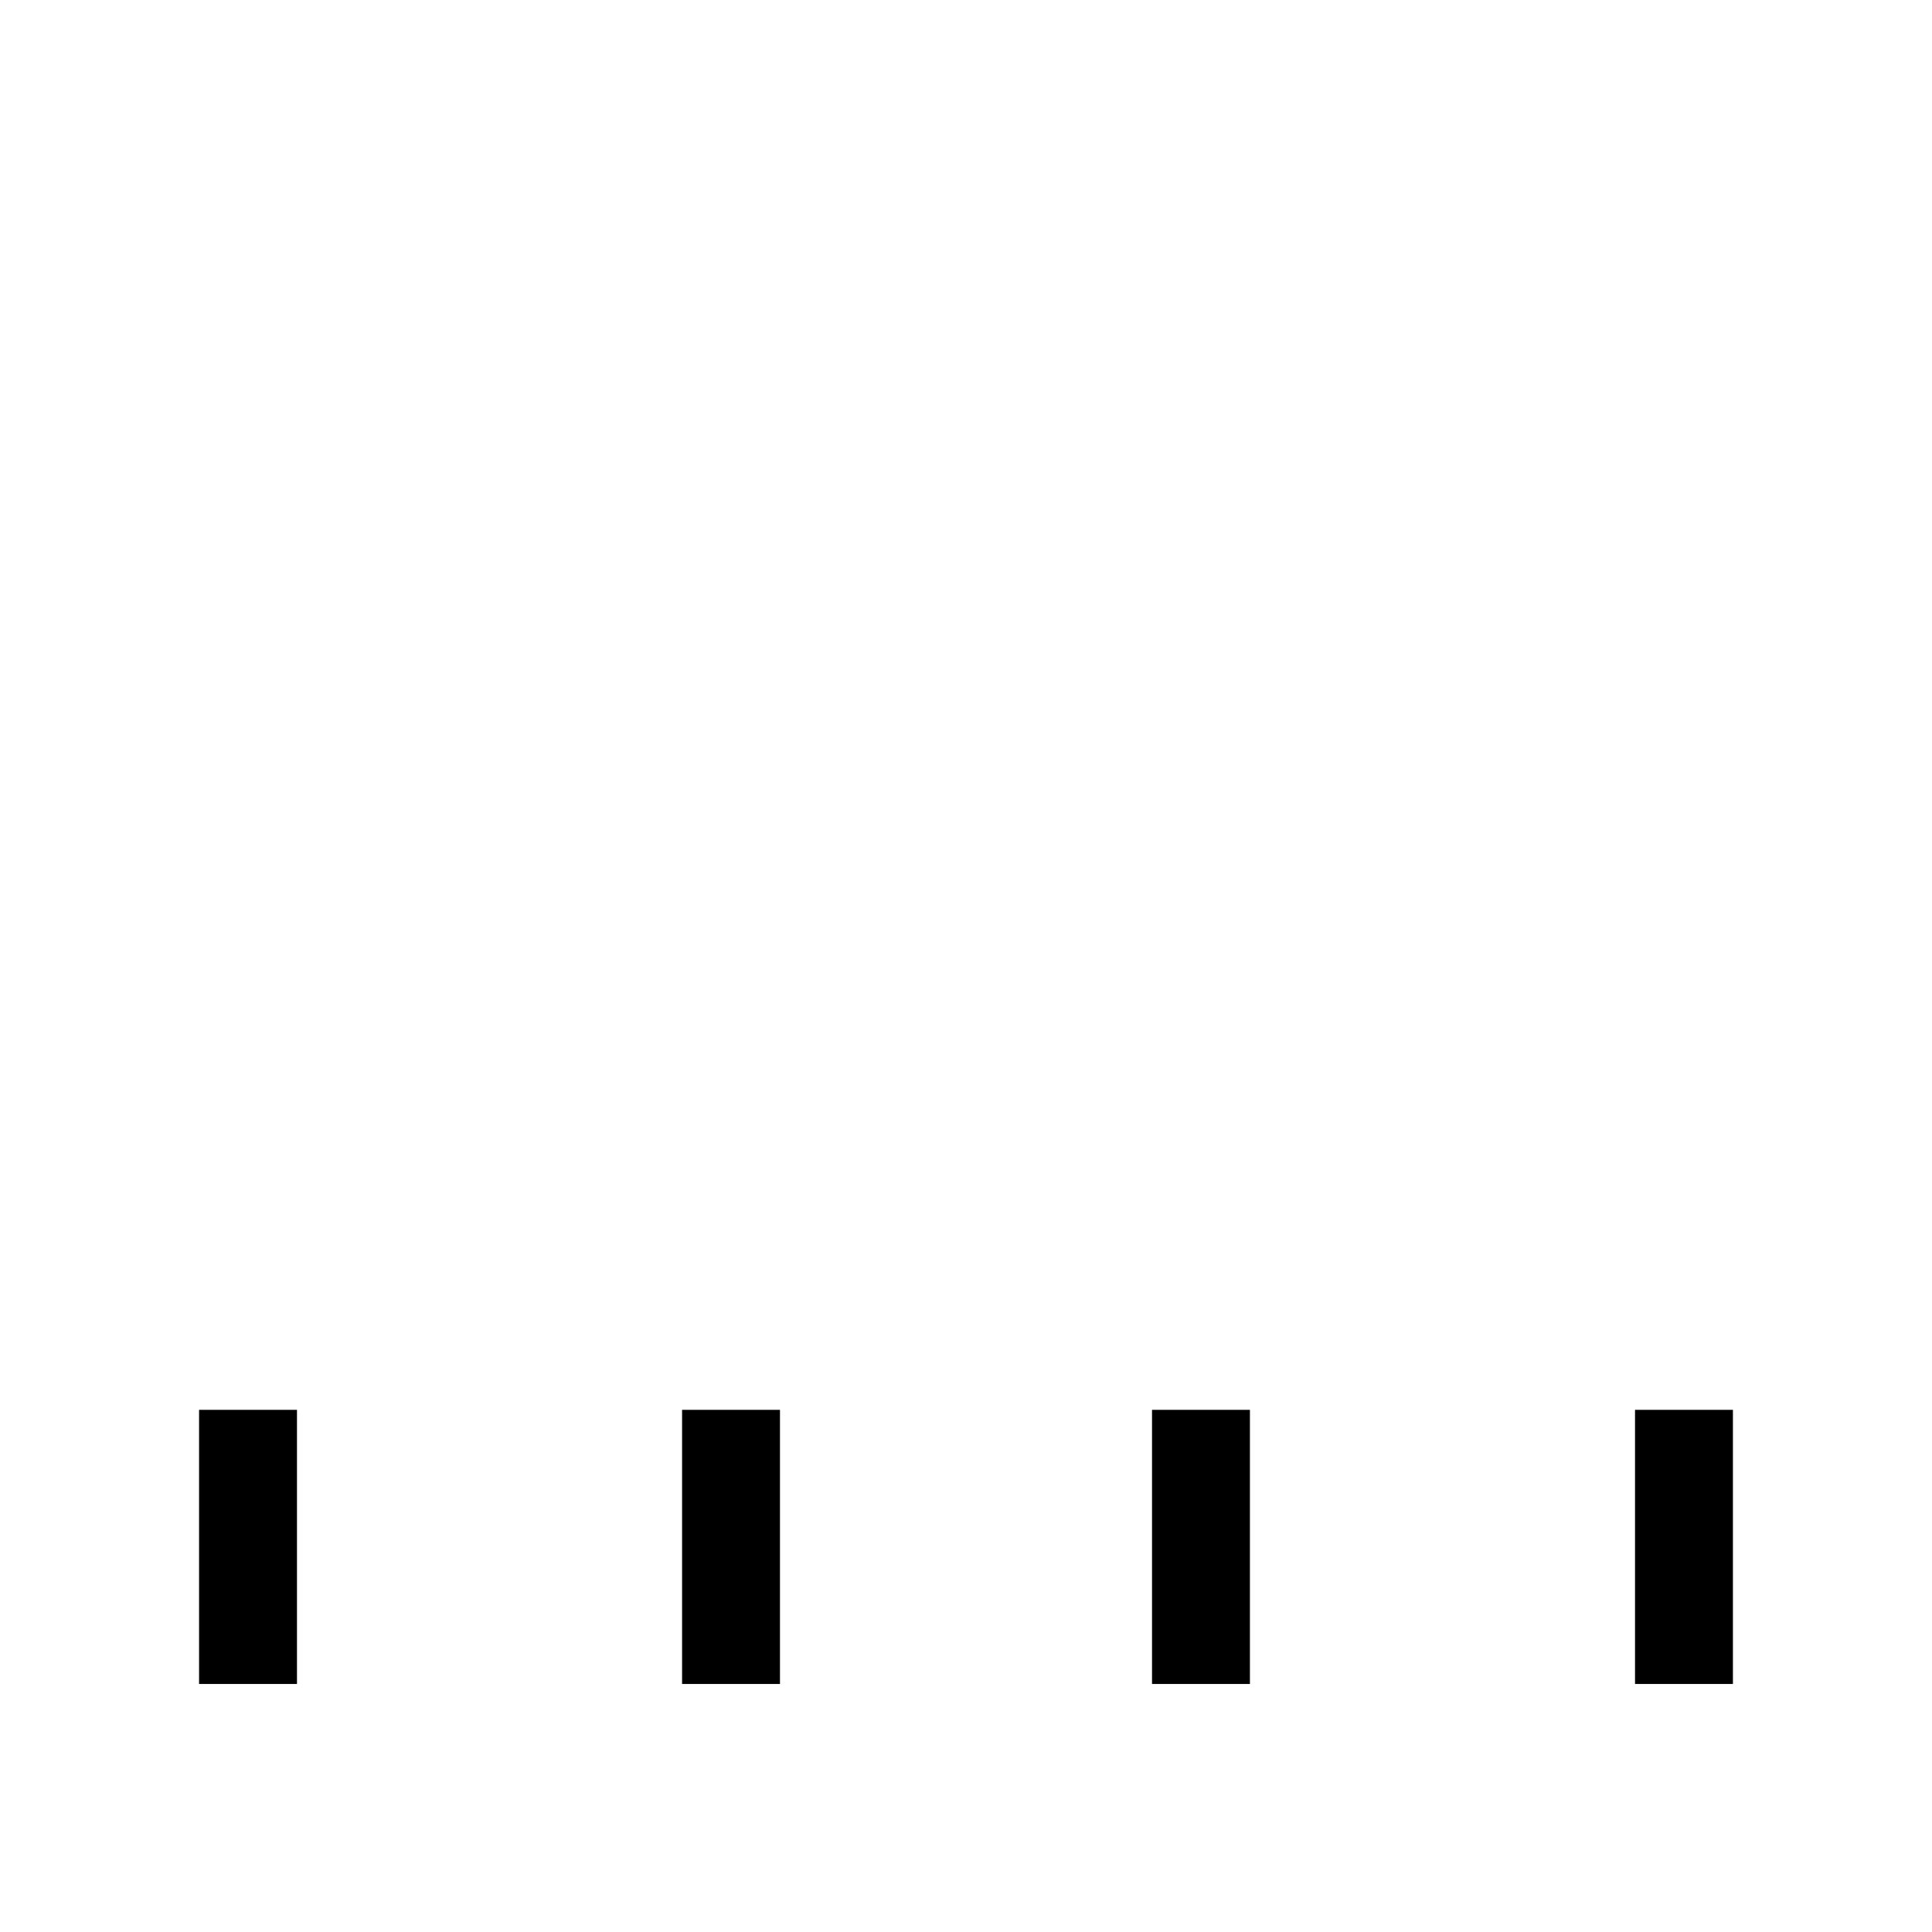<?xml version="1.0" encoding="utf-8"?>
<!-- Generator: Adobe Illustrator 26.5.0, SVG Export Plug-In . SVG Version: 6.00 Build 0)  -->
<svg version="1.1" id="圖層_1" xmlns="http://www.w3.org/2000/svg" xmlns:xlink="http://www.w3.org/1999/xlink" x="0px" y="0px"
	 viewBox="0 0 14.8 14.8" style="enable-background:new 0 0 14.8 14.8;" xml:space="preserve">
<style type="text/css">
	.st0{clip-path:url(#SVGID_00000052086386413529412720000005367544046513672837_);}
	.st1{clip-path:url(#SVGID_00000043458115188381366780000000523700430288345730_);}
	.st2{fill:none;stroke:#000000;stroke-width:0.75;stroke-miterlimit:10;}
</style>
<g id="Layer_1">
	<g>
		<g>
			<defs>
				<rect id="SVGID_1_" x="-1620.1" y="282.9" width="1425" height="939"/>
			</defs>
			<clipPath id="SVGID_00000106139431155064174230000005185343005186330251_">
				<use xlink:href="#SVGID_1_"  style="overflow:visible;"/>
			</clipPath>
			
				<g transform="matrix(1 -2.980232e-08 0 1 0 -1.525879e-05)" style="clip-path:url(#SVGID_00000106139431155064174230000005185343005186330251_);">
			</g>
			<use xlink:href="#SVGID_1_"  style="overflow:visible;fill:none;stroke:#000000;stroke-miterlimit:10;"/>
		</g>
	</g>
	<g>
		<g>
			<defs>
				<rect id="SVGID_00000176009795720876330120000004883495175907503244_" x="-1616.4" y="-802.5" width="1423.3" height="941.4"/>
			</defs>
			<clipPath id="SVGID_00000021108744483779025270000007041877194758485910_">
				<use xlink:href="#SVGID_00000176009795720876330120000004883495175907503244_"  style="overflow:visible;"/>
			</clipPath>
			<g style="clip-path:url(#SVGID_00000021108744483779025270000007041877194758485910_);">
			</g>
			
				<use xlink:href="#SVGID_00000176009795720876330120000004883495175907503244_"  style="overflow:visible;fill:none;stroke:#000000;stroke-miterlimit:10;"/>
		</g>
	</g>
	<g>
		<line class="st2" x1="1.9" y1="10.8" x2="1.9" y2="12.9"/>
		<line class="st2" x1="5.6" y1="10.8" x2="5.6" y2="12.9"/>
		<line class="st2" x1="12.9" y1="10.8" x2="12.9" y2="12.9"/>
		<line class="st2" x1="9.2" y1="10.8" x2="9.2" y2="12.9"/>
	</g>
</g>
<g id="Layer_2">
</g>
</svg>
